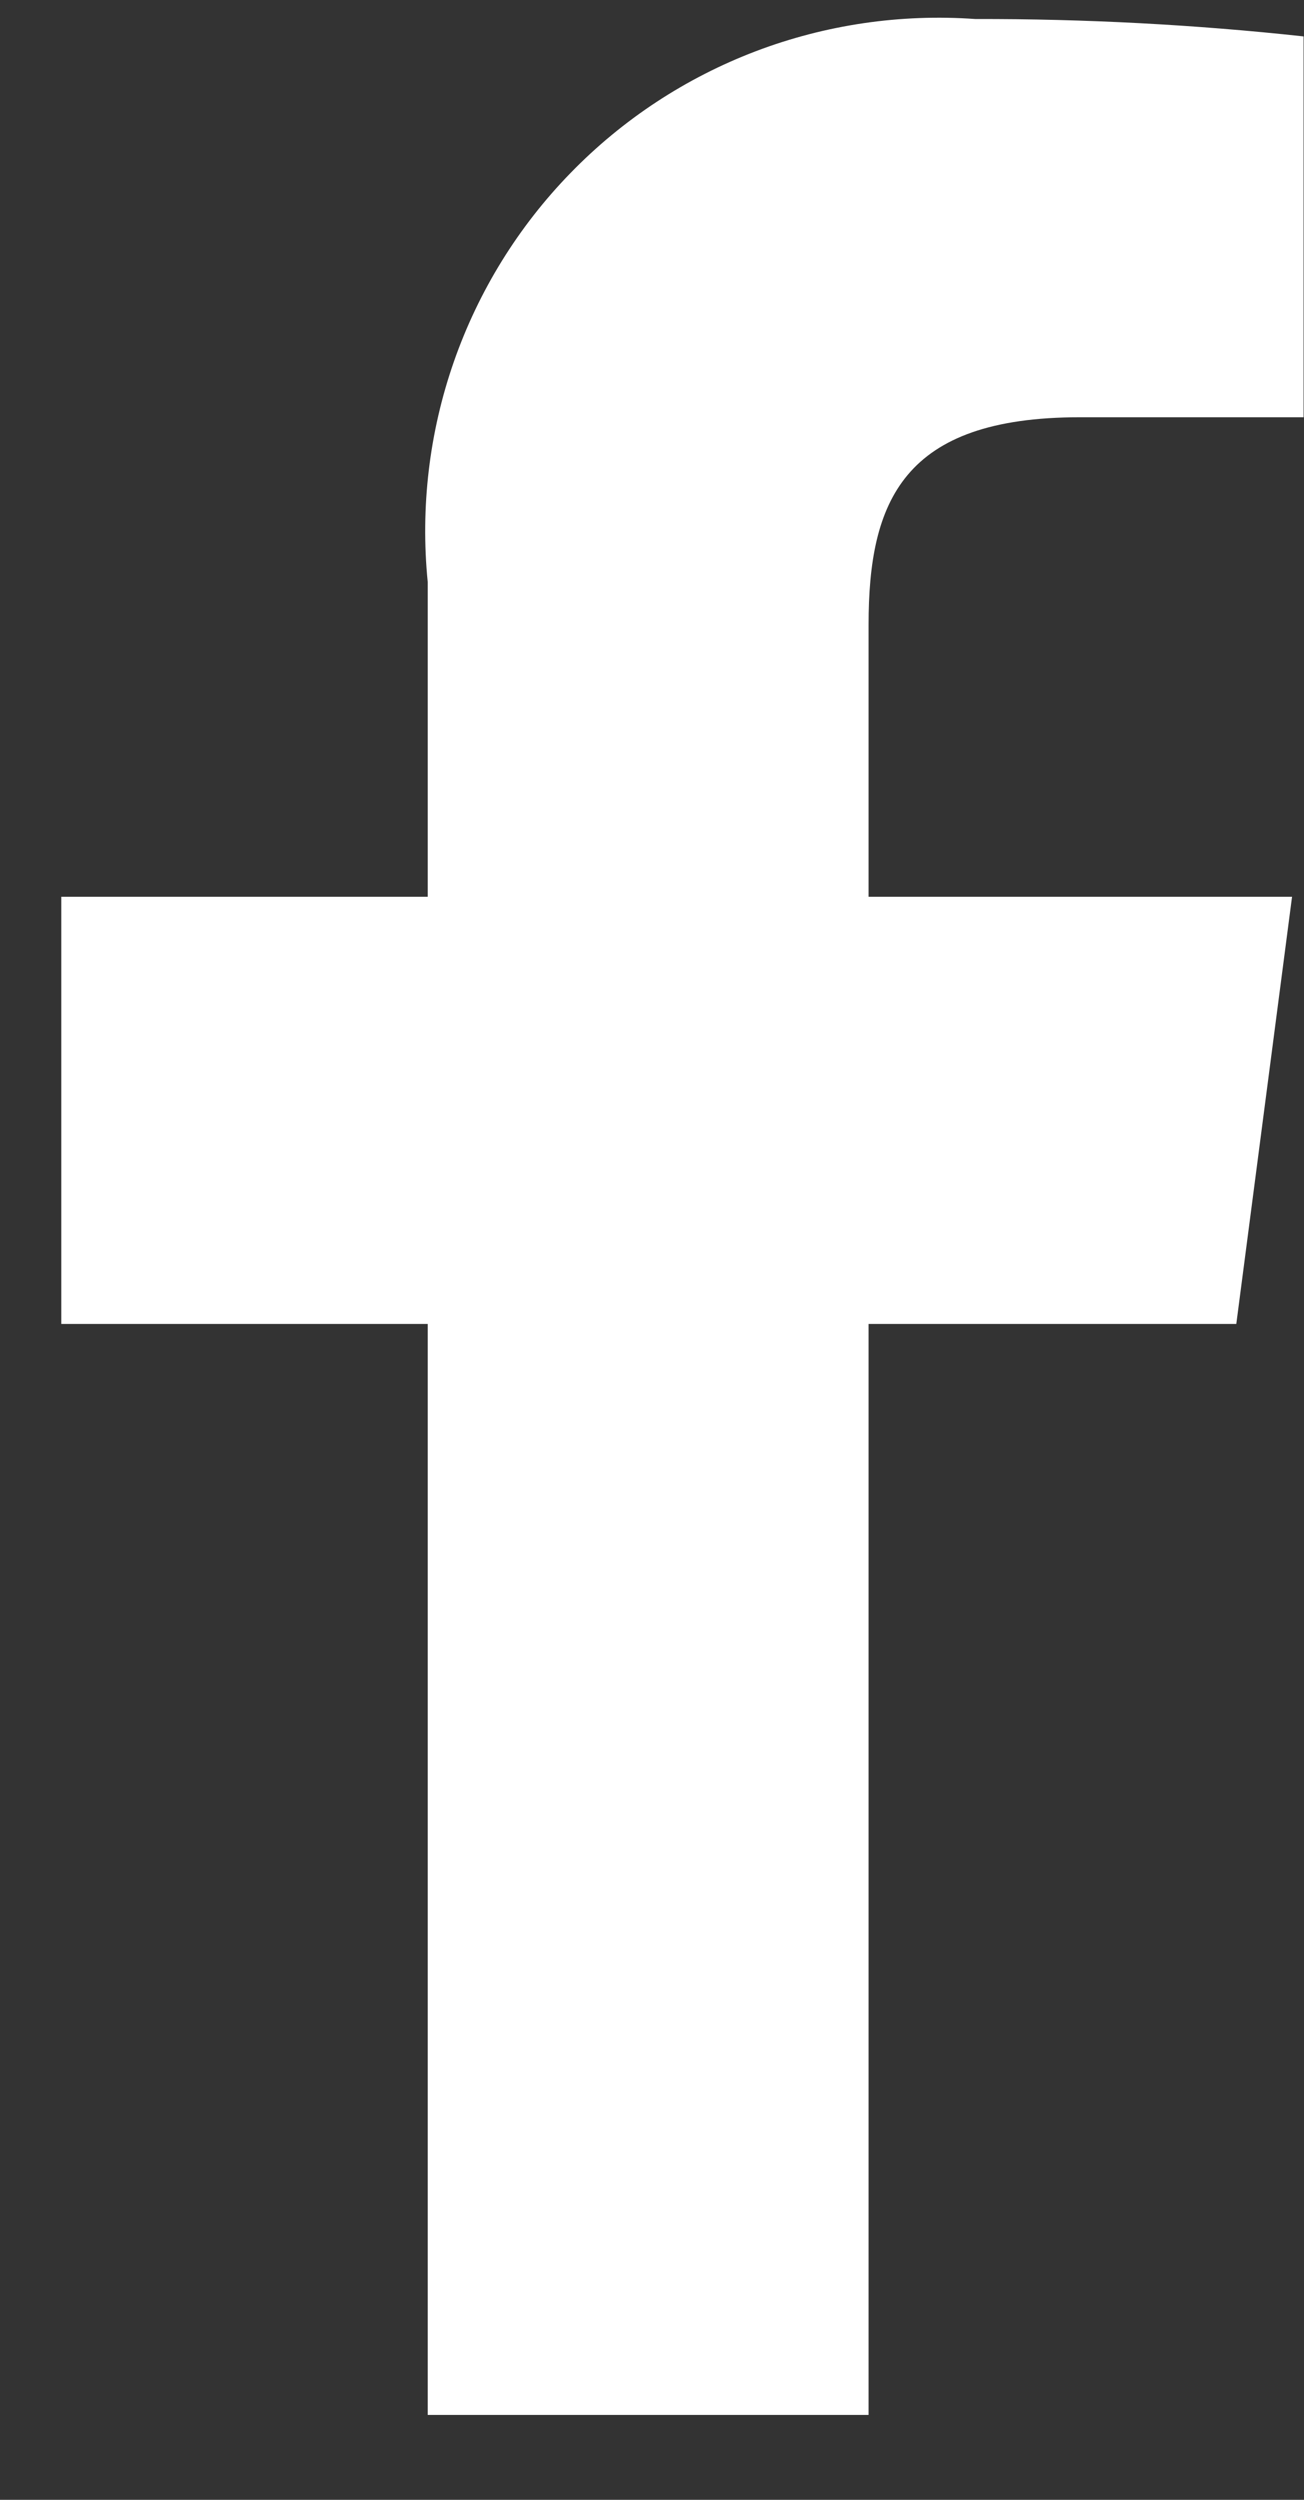 <svg width="12" height="23" viewBox="0 0 12 23" fill="none" xmlns="http://www.w3.org/2000/svg">
<rect x="0" y="0" width="12" height="23" fill="#333333" stroke="none"/>
<path d="M7.993 22.219V12.181H11.377L11.89 8.251H7.993V5.748C7.993 4.614 8.308 3.839 9.936 3.839H11.996V0.335C10.993 0.226 9.984 0.173 8.975 0.175C8.288 0.126 7.599 0.227 6.956 0.471C6.312 0.716 5.73 1.098 5.25 1.592C4.77 2.085 4.404 2.677 4.177 3.327C3.95 3.977 3.868 4.669 3.936 5.354V8.251H0.564V12.181H3.936V22.219H7.993Z" fill="white"/>
</svg>
